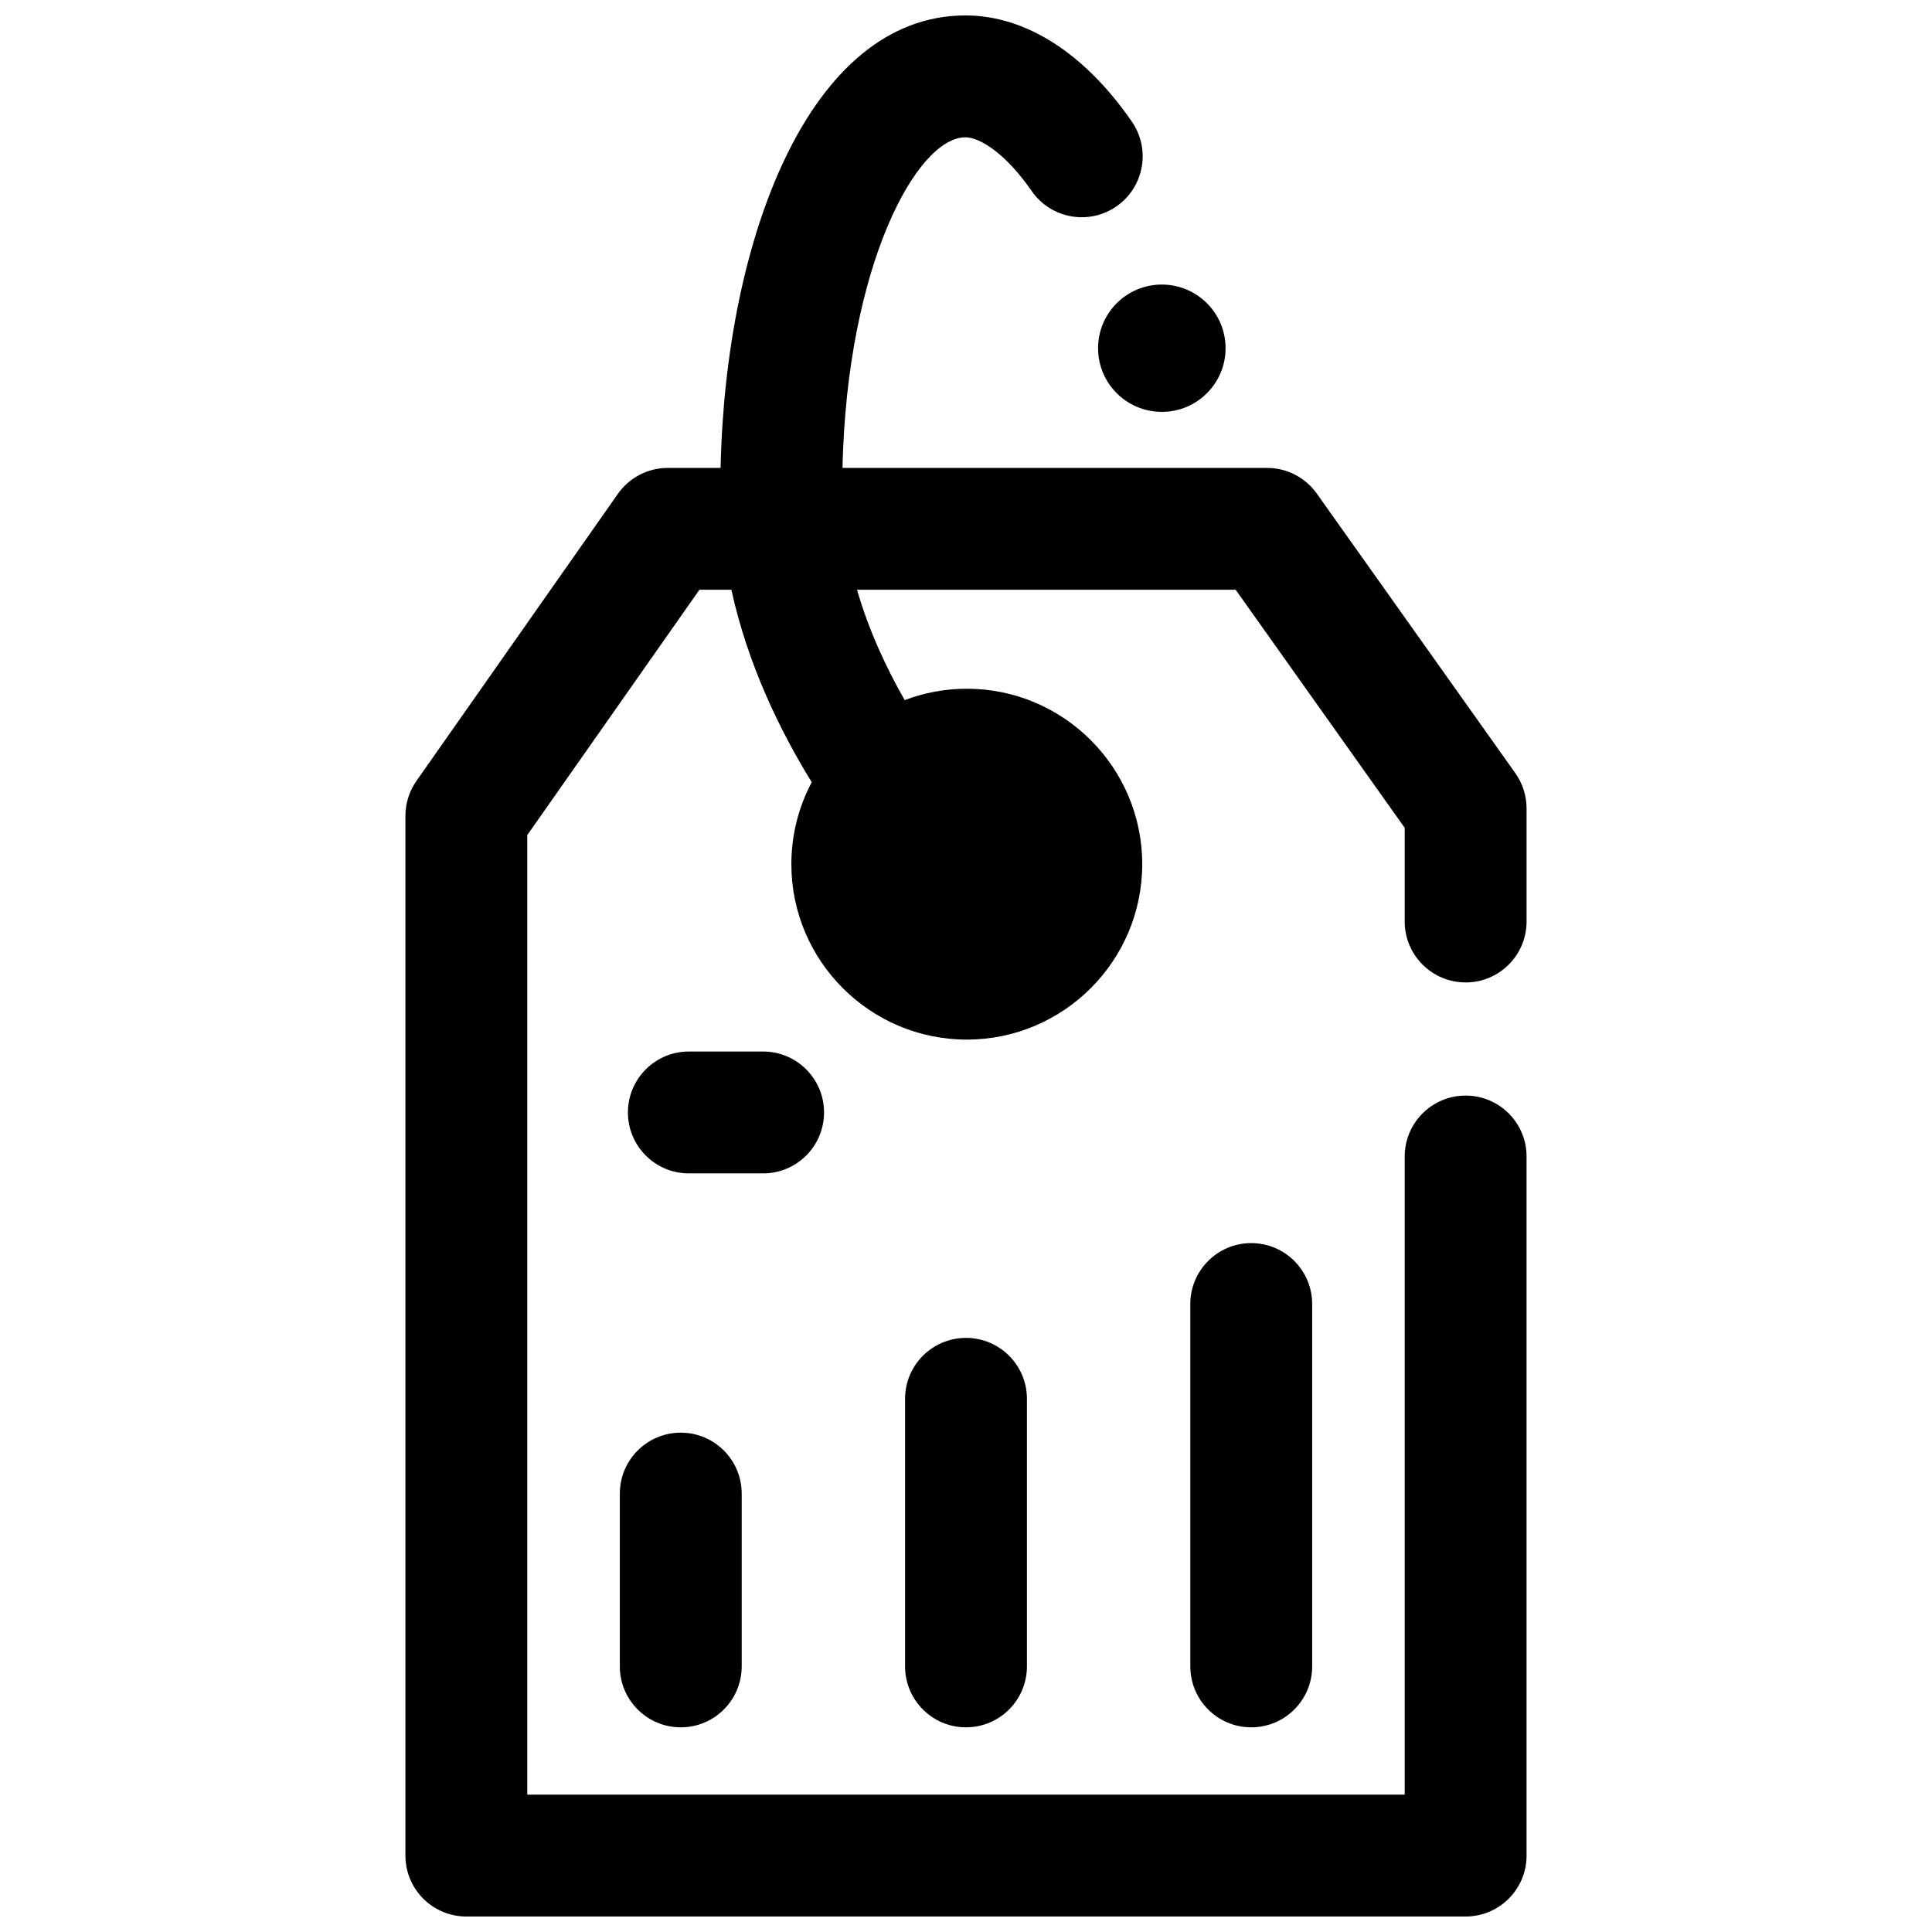 <?xml version="1.0" encoding="UTF-8"?>
<!-- Uploaded to: ICON Repo, www.svgrepo.com, Generator: ICON Repo Mixer Tools -->
<svg width="800px" height="800px" version="1.1" viewBox="144 144 512 512" xmlns="http://www.w3.org/2000/svg">
 <defs>
  <clipPath id="a">
   <path d="m251 148.09h298v503.81h-298z"/>
  </clipPath>
 </defs>
 <path d="m324.41 601.76c-8.918 0-16.148-7.231-16.148-16.148v-45.793c0-8.918 7.231-16.148 16.148-16.148s16.148 7.231 16.148 16.148v45.793c0 8.918-7.231 16.148-16.148 16.148z"/>
 <path d="m400 601.76c-8.918 0-16.148-7.231-16.148-16.148v-70.91c0-8.918 7.231-16.148 16.148-16.148s16.148 7.231 16.148 16.148v70.91c-0.004 8.918-7.231 16.148-16.148 16.148z"/>
 <path d="m475.59 601.76c-8.918 0-16.148-7.231-16.148-16.148v-96.027c0-8.918 7.231-16.148 16.148-16.148 8.918 0 16.148 7.231 16.148 16.148v96.027c0 8.918-7.231 16.148-16.148 16.148z"/>
 <g clip-path="url(#a)">
  <path d="m532.41 404.36c8.918 0 16.148-7.231 16.148-16.148v-29.973c0-3.352-1.043-6.617-2.984-9.352l-52.613-74.086c-3.027-4.266-7.934-6.797-13.164-6.797l-112.53-0.004c1.203-53.641 19.664-87.582 32.578-87.613h0.016c3.848 0 10.75 4.387 17.512 14.195 5.059 7.34 15.117 9.195 22.461 4.133s9.191-15.117 4.133-22.461c-12.523-18.164-28.184-28.164-44.105-28.164h-0.098c-41.363 0.105-63.512 59.395-64.801 119.91h-14c-5.262 0-10.195 2.566-13.219 6.875l-53.375 76.066c-1.906 2.719-2.93 5.957-2.93 9.277v275.53c0 8.918 7.231 16.148 16.148 16.148h264.82c8.918 0 16.148-7.231 16.148-16.148v-185.26c0-8.918-7.231-16.148-16.148-16.148-8.918 0-16.148 7.231-16.148 16.148v169.11h-232.53v-254.29l45.625-65.02h8.469c4.305 19.691 12.773 37.184 21.293 51.008-3.441 6.484-5.398 13.875-5.398 21.715 0 25.637 20.855 46.492 46.492 46.492 25.637 0 46.492-20.855 46.492-46.492 0-25.637-20.855-46.492-46.492-46.492-5.793 0-11.34 1.074-16.461 3.019-4.898-8.582-9.523-18.5-12.629-29.25h100.34l44.797 63.09v24.824c0 8.918 7.231 16.148 16.148 16.148z"/>
 </g>
 <path d="m346.23 454.96h-19.676c-8.918 0-16.148-7.231-16.148-16.148s7.231-16.148 16.148-16.148h19.676c8.918 0 16.148 7.231 16.148 16.148s-7.231 16.148-16.148 16.148z"/>
 <path d="m468.79 236.28c0 9.316-7.562 16.871-16.895 16.871s-16.895-7.555-16.895-16.871 7.562-16.867 16.895-16.867 16.895 7.551 16.895 16.867"/>
</svg>